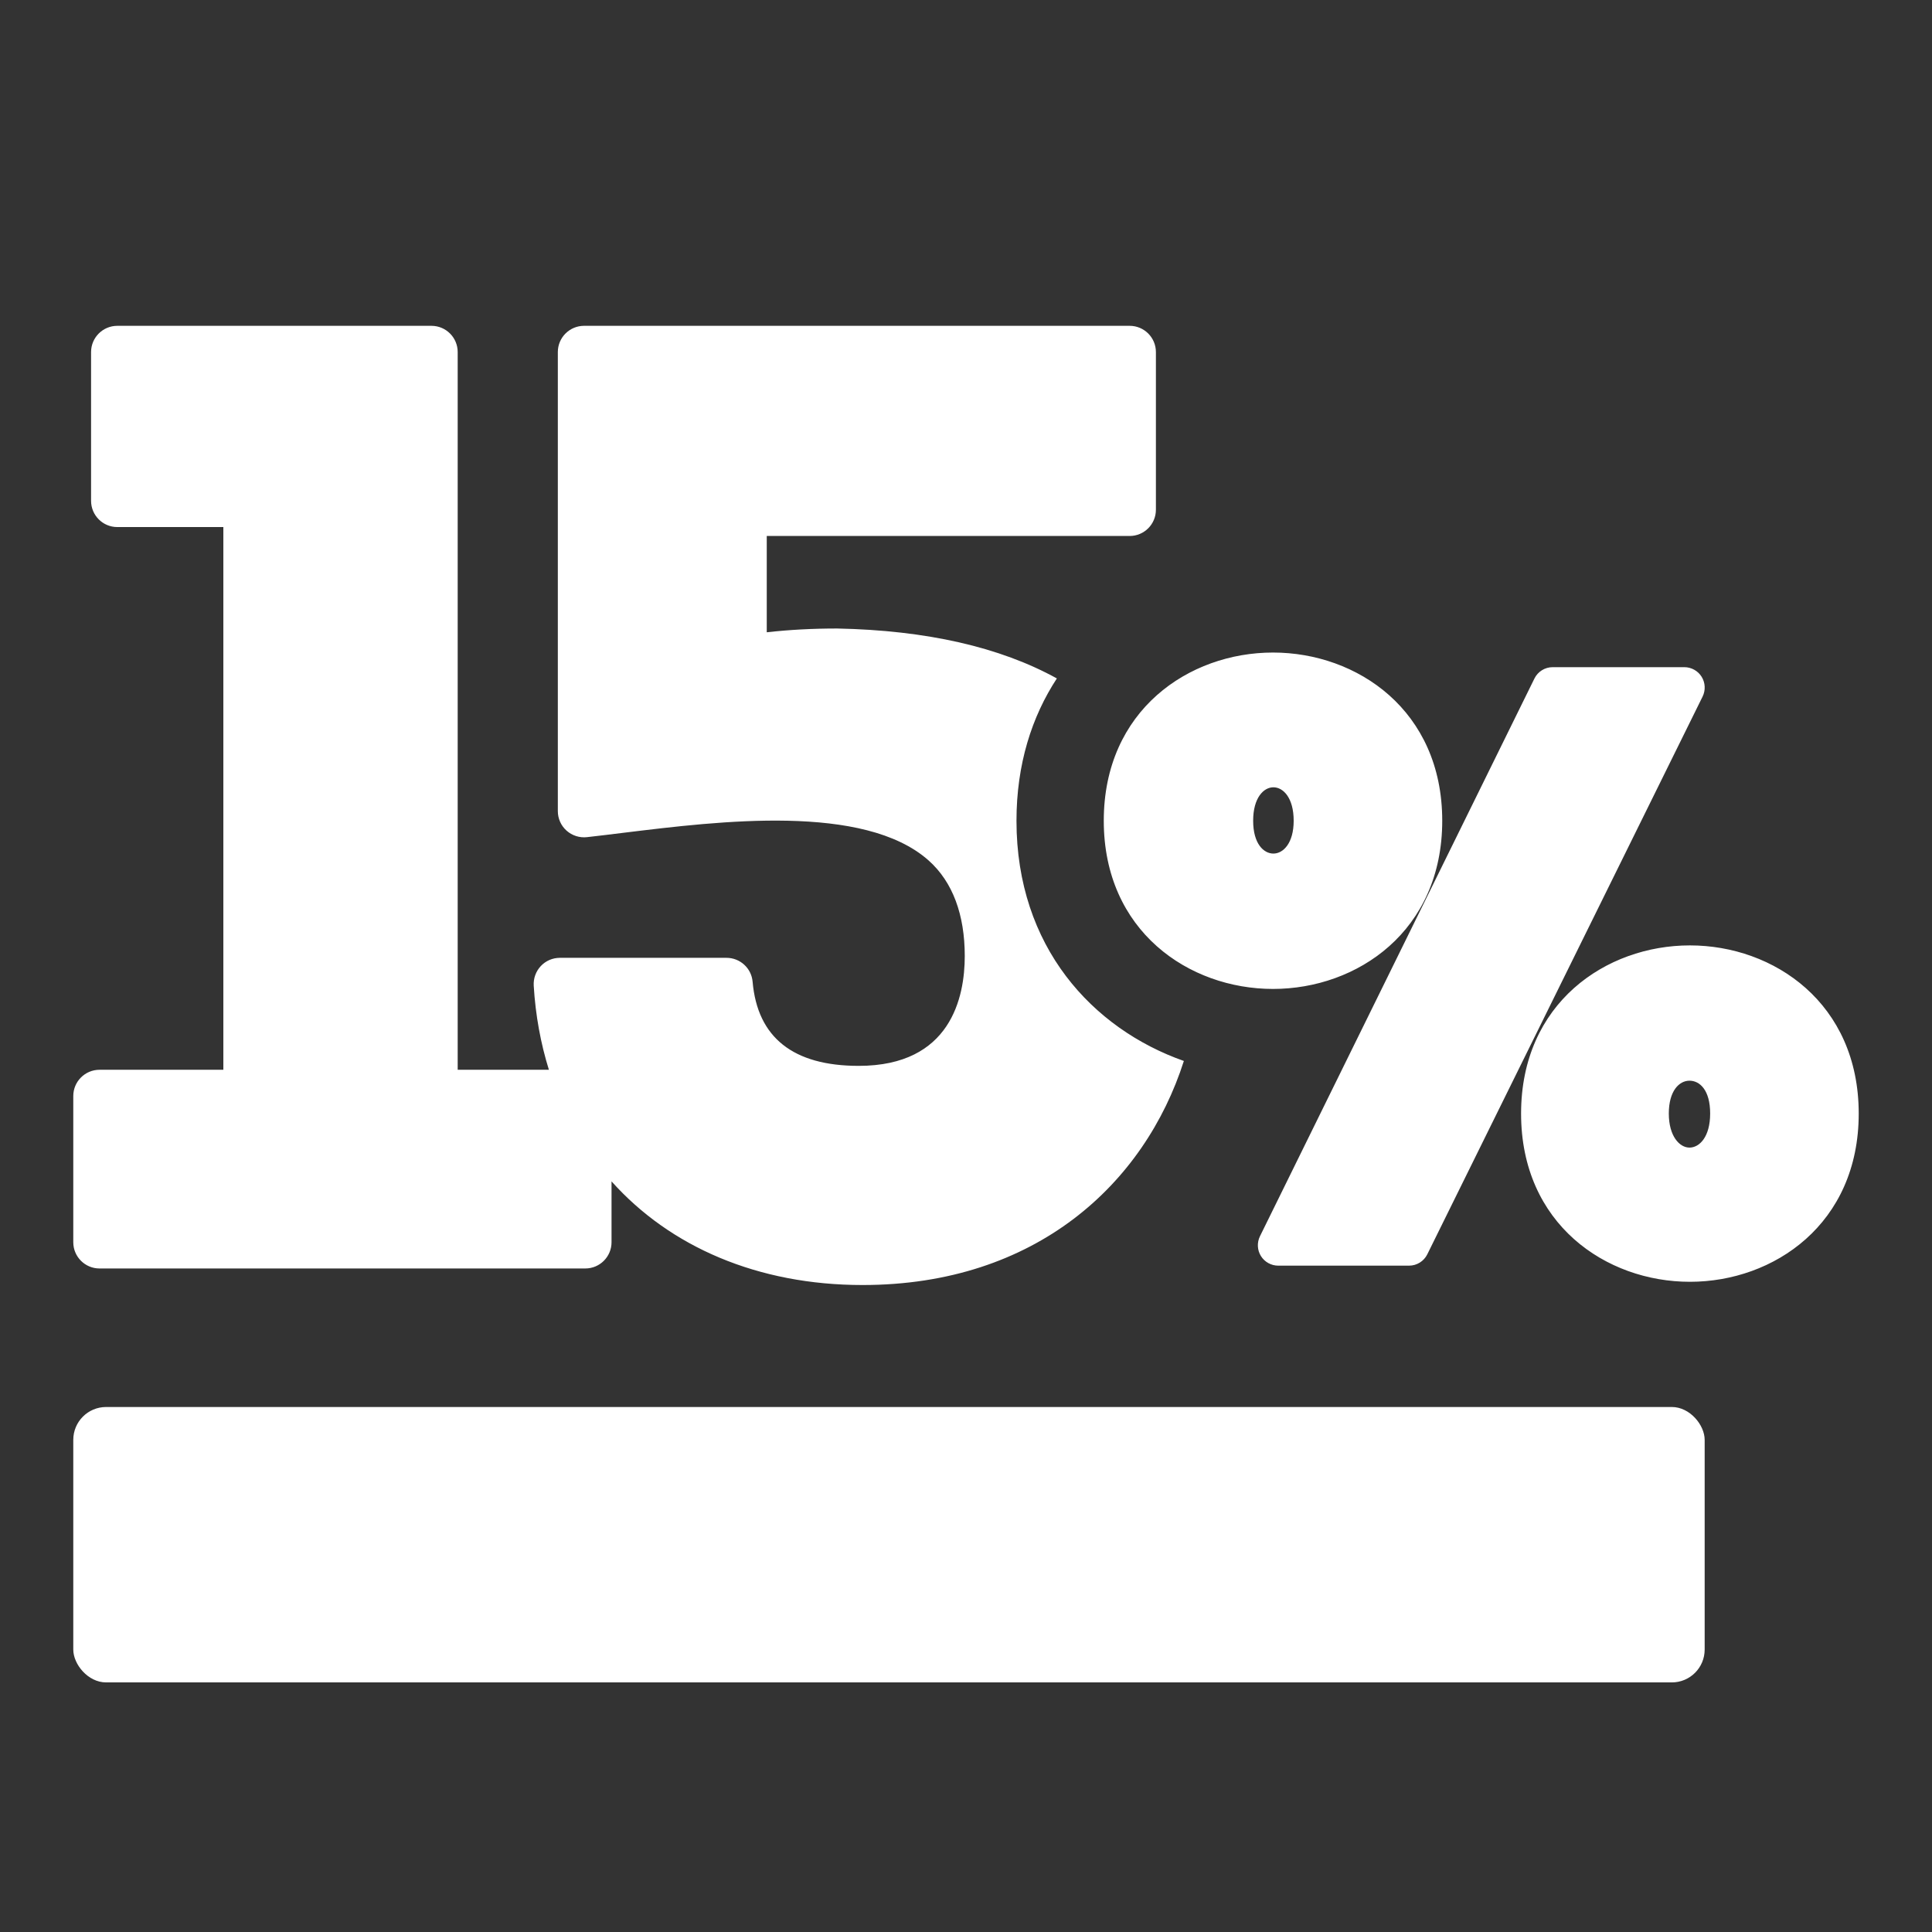 <?xml version="1.0" encoding="UTF-8"?> <svg xmlns="http://www.w3.org/2000/svg" id="_Слой_2" data-name="Слой 2" viewBox="0 0 281.3 281.3"><rect x="0" y="0" width="281.3" height="281.3" fill="#333333" stroke="none"/><defs><style> .cls-1 { fill: none; } .cls-1, .cls-2 { stroke-width: 0px; } .cls-2 { fill: #fff; } </style></defs><g id="_Слой_1-2" data-name="Слой 1"><path class="cls-2" d="M172.37,154.48c-5.71,17.86-21.55,32.62-46.78,32.62-15.26,0-28.03-5.56-36.55-15.09v8.86c0,2.11-1.71,3.82-3.82,3.82H14.49c-2.11,0-3.82-1.71-3.82-3.82v-21.29c0-2.11,1.71-3.82,3.82-3.82h18.03v-79.02h-15.44c-2.11,0-3.82-1.71-3.82-3.82v-21.66c0-2.11,1.71-3.82,3.82-3.82h45.74c2.11,0,3.82,1.71,3.82,3.82v104.5h13.28c-1.19-3.82-1.95-7.91-2.21-12.25-.06-1.05.31-2.08,1.03-2.85.72-.77,1.73-1.2,2.78-1.2h24.26c1.98,0,3.63,1.51,3.8,3.48.71,8.13,5.91,12.25,15.45,12.25,13.43,0,15.44-10.02,15.44-15.99s-1.73-10.79-5.29-13.94c-9.38-8.3-30.39-5.72-44.29-4.02-1.92.24-3.74.46-5.43.65-1.08.12-2.16-.23-2.97-.95s-1.27-1.76-1.27-2.84V51.26c0-2.11,1.71-3.82,3.82-3.82h79.44c2.11,0,3.82,1.71,3.82,3.82v22.96c0,2.11-1.71,3.82-3.82,3.82h-52.84v14.02c3.29-.37,6.68-.55,10.25-.55,13.02.26,23.72,2.71,31.99,7.27-3.65,5.57-5.88,12.5-5.88,20.73,0,18.36,11.1,30.29,24.38,34.97ZM185.35,143.99c-12.24,0-24.64-8.41-24.64-24.49s12.39-24.49,24.64-24.49,24.64,8.41,24.64,24.49-12.39,24.49-24.64,24.49ZM188.36,119.5c0-3.35-1.53-4.87-2.95-4.87s-2.95,1.52-2.95,4.87,1.53,4.78,2.95,4.78,2.95-1.5,2.95-4.78ZM247.76,98.54c-.54-.87-1.5-1.4-2.52-1.4h-19.17c-1.13,0-2.16.64-2.66,1.66l-39.96,81.2c-.45.92-.4,2.01.14,2.88.54.87,1.5,1.4,2.52,1.4h19.05c1.13,0,2.16-.64,2.66-1.66l40.08-81.2c.45-.92.4-2.01-.14-2.88ZM270.63,162.14c0,16.08-12.36,24.49-24.58,24.49s-24.58-8.41-24.58-24.49,12.36-24.49,24.58-24.49,24.58,8.41,24.58,24.49ZM245.99,157.35c-1.5,0-3.01,1.48-3.01,4.78s1.56,4.96,3.01,4.96,3.01-1.55,3.01-4.96-1.51-4.78-3.01-4.78Z"></path><rect class="cls-1" width="281.3" height="281.3"></rect><rect class="cls-2" x="10.67" y="204.86" width="237.53" height="40.1" rx="4.78" ry="4.78"></rect></g></svg> 